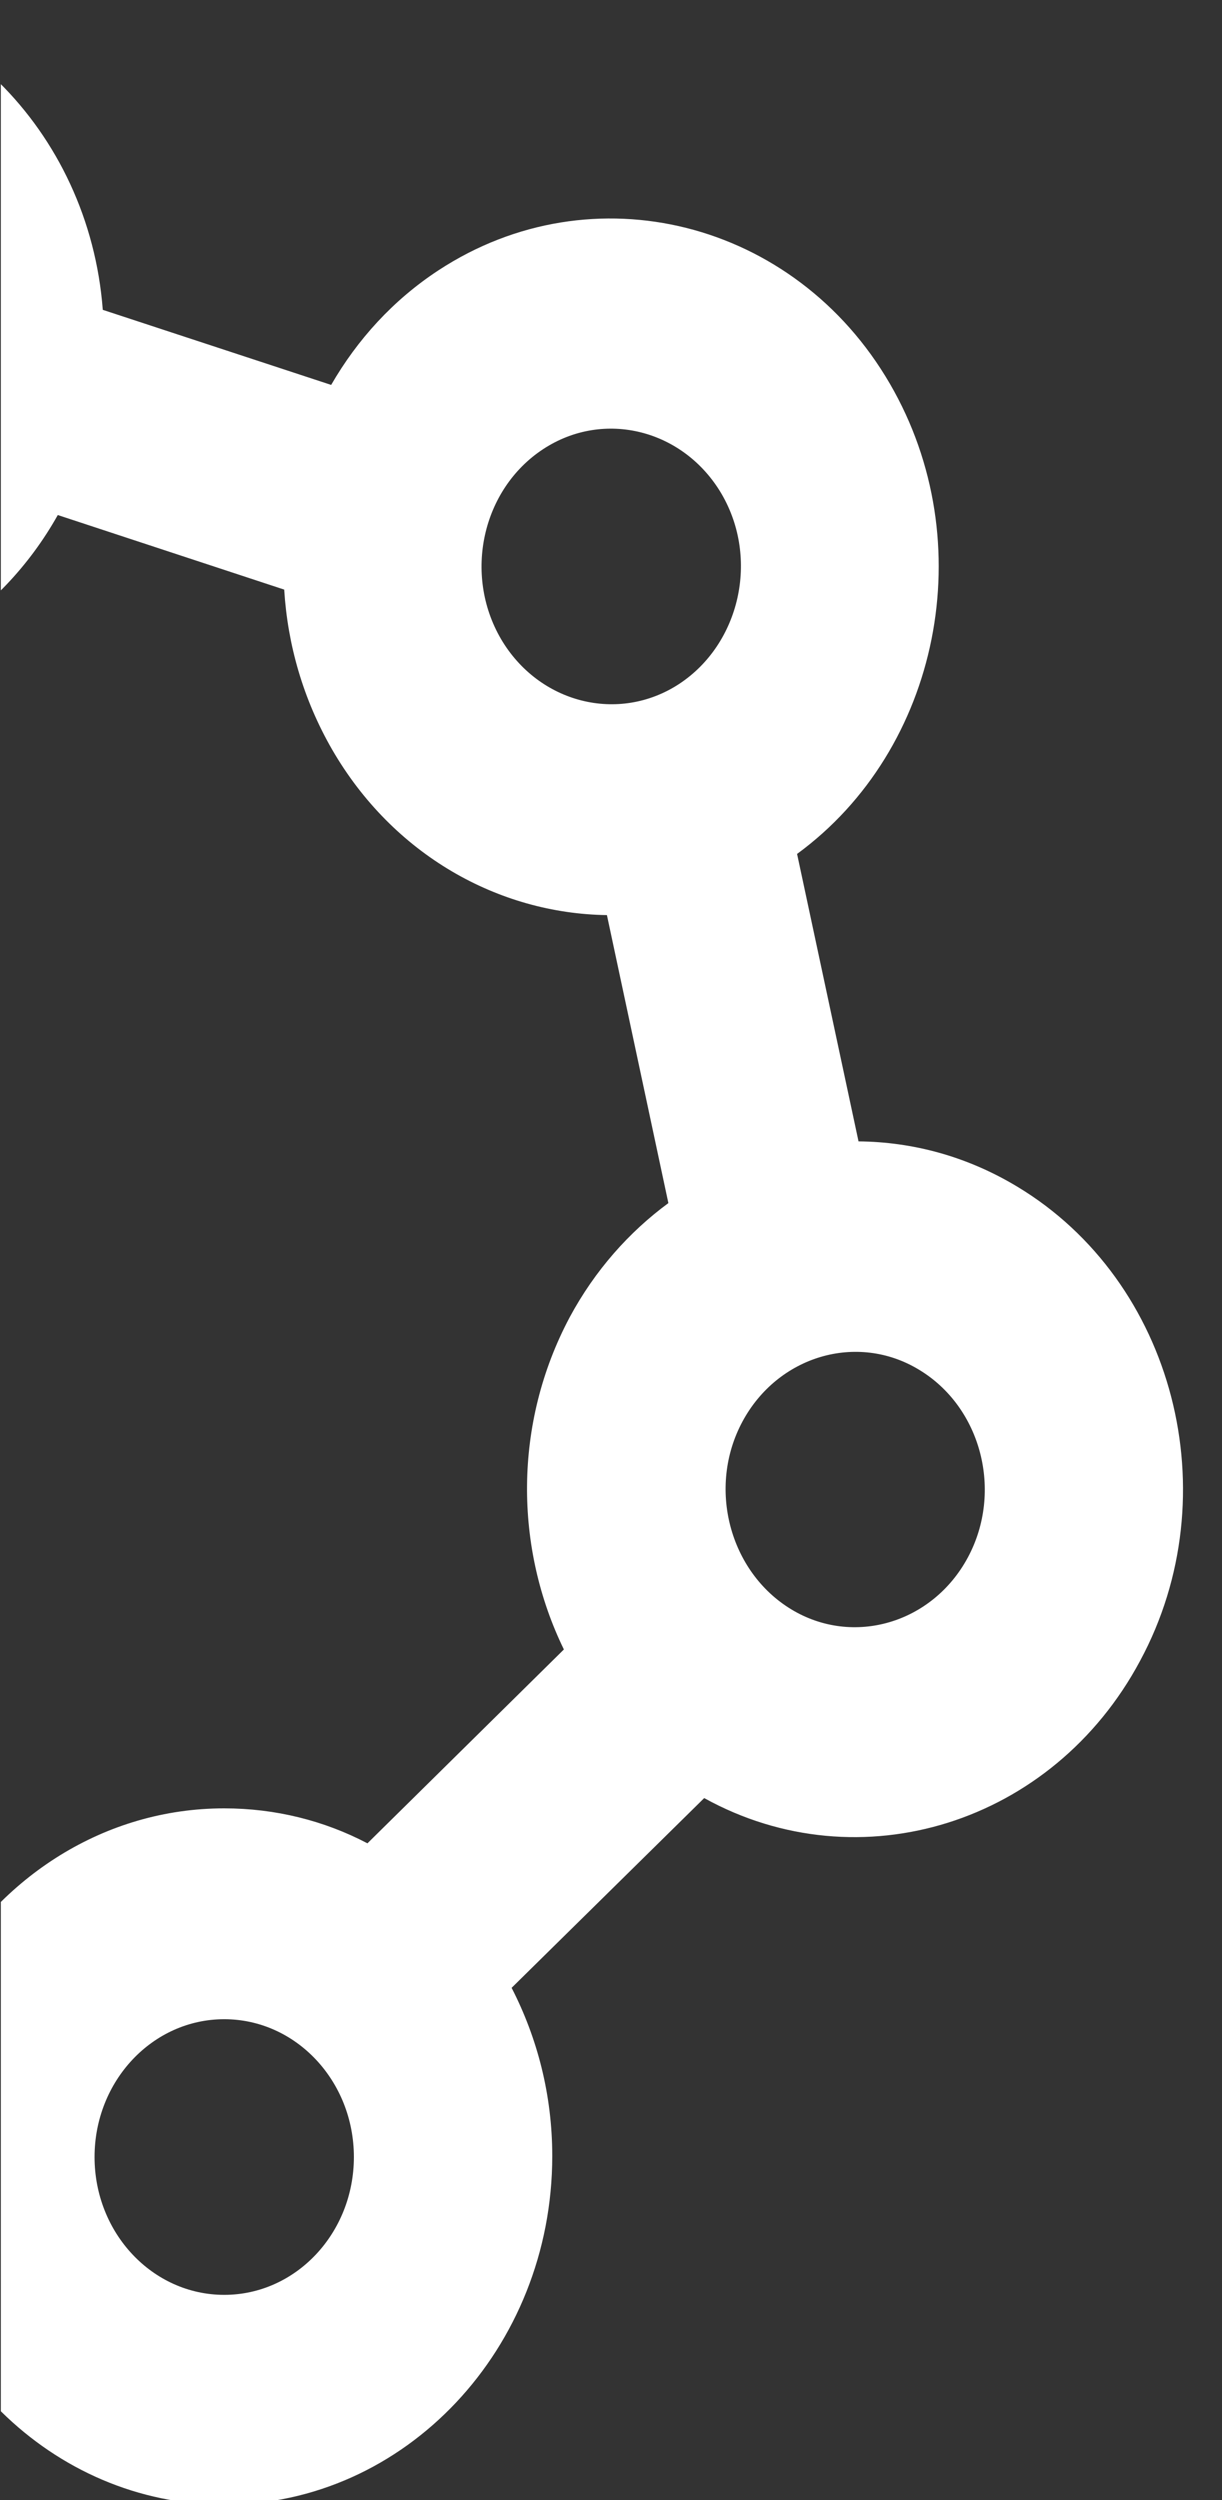 <?xml version="1.0" encoding="UTF-8"?> <svg xmlns="http://www.w3.org/2000/svg" width="45" height="92" viewBox="0 0 45 92" fill="none"><rect x="0" y="0" width="45" height="92" fill="#333333" stroke="none"/> <g clip-path="url(#clip0)"> <path d="M37.459 43.667C35.606 42.551 33.611 42.021 31.615 42.002L29.352 31.424C34.608 27.582 36.159 19.956 32.773 14.127C29.281 8.109 21.816 6.236 16.15 9.945C14.475 11.042 13.157 12.499 12.195 14.165L3.785 11.402C3.286 4.797 -1.916 -0.407 -8.259 -0.407C-14.923 -0.407 -20.339 5.346 -20.339 12.424C-20.339 14.278 -19.965 16.019 -19.306 17.609L-26.914 25.103C-32.437 22.7 -38.958 24.97 -41.987 30.629C-45.283 36.779 -43.252 44.632 -37.461 48.114C-35.947 49.023 -34.308 49.553 -32.686 49.723L-30.263 61.077C-34.789 65.089 -35.983 72.167 -32.793 77.655C-29.301 83.673 -21.836 85.546 -16.17 81.837C-14.495 80.74 -13.177 79.282 -12.215 77.617L-3.787 80.38C-3.288 86.966 1.914 92.17 8.257 92.17C14.921 92.17 20.337 86.417 20.337 79.339C20.337 77.087 19.785 74.987 18.84 73.151L25.932 66.168C31.651 69.328 38.778 67.114 41.985 61.115C45.281 55.003 43.25 47.149 37.459 43.667ZM19.998 16.53C22.244 15.054 25.183 15.811 26.573 18.177C27.963 20.561 27.25 23.683 25.023 25.16C22.778 26.636 19.838 25.879 18.448 23.513C17.059 21.129 17.754 18.006 19.998 16.53ZM22.35 33.675L24.613 44.273C23.17 45.333 21.905 46.752 20.979 48.474C18.894 52.391 18.947 56.971 20.765 60.699L13.531 67.833C11.945 67.001 10.146 66.546 8.257 66.546C3.856 66.546 -0.01 69.063 -2.13 72.829L-10.451 70.085C-10.575 68.06 -11.146 66.035 -12.215 64.2C-14.656 59.999 -19.039 57.822 -23.386 58.144L-25.524 48.114C-23.689 47.017 -22.103 45.389 -20.981 43.308C-18.7 39.05 -18.967 33.997 -21.266 30.118L-14.442 23.4C-12.624 24.554 -10.504 25.216 -8.241 25.216C-3.841 25.216 0.026 22.7 2.128 18.953L10.466 21.697C10.591 23.721 11.161 25.727 12.23 27.582C14.475 31.461 18.359 33.619 22.35 33.675ZM-8.241 7.333C-5.605 7.333 -3.466 9.604 -3.466 12.405C-3.466 15.206 -5.605 17.477 -8.241 17.477C-10.878 17.477 -13.016 15.206 -13.016 12.405C-13.016 9.604 -10.878 7.333 -8.241 7.333ZM-35.626 34.47C-34.326 32.048 -31.404 31.177 -29.123 32.559C-26.842 33.94 -26.023 37.044 -27.323 39.466C-28.624 41.889 -31.546 42.759 -33.827 41.377C-36.125 39.996 -36.927 36.892 -35.626 34.47ZM-19.983 75.251C-22.228 76.728 -25.168 75.971 -26.557 73.605C-27.947 71.221 -27.234 68.098 -25.007 66.622C-22.762 65.146 -19.823 65.903 -18.433 68.269C-17.043 70.653 -17.738 73.775 -19.983 75.251ZM8.257 84.449C5.62 84.449 3.482 82.178 3.482 79.377C3.482 76.576 5.62 74.305 8.257 74.305C10.894 74.305 13.032 76.576 13.032 79.377C13.032 82.178 10.894 84.449 8.257 84.449ZM35.642 57.312C34.341 59.734 31.419 60.604 29.139 59.223C26.858 57.841 26.038 54.738 27.339 52.316C28.64 49.893 31.562 49.023 33.842 50.404C36.141 51.786 36.943 54.889 35.642 57.312Z" fill="white"></path> </g> <defs> <clipPath id="clip0"> <rect width="44" height="92" fill="white" transform="matrix(1 0 0 -1 0.031 92)"></rect> </clipPath> </defs> </svg> 